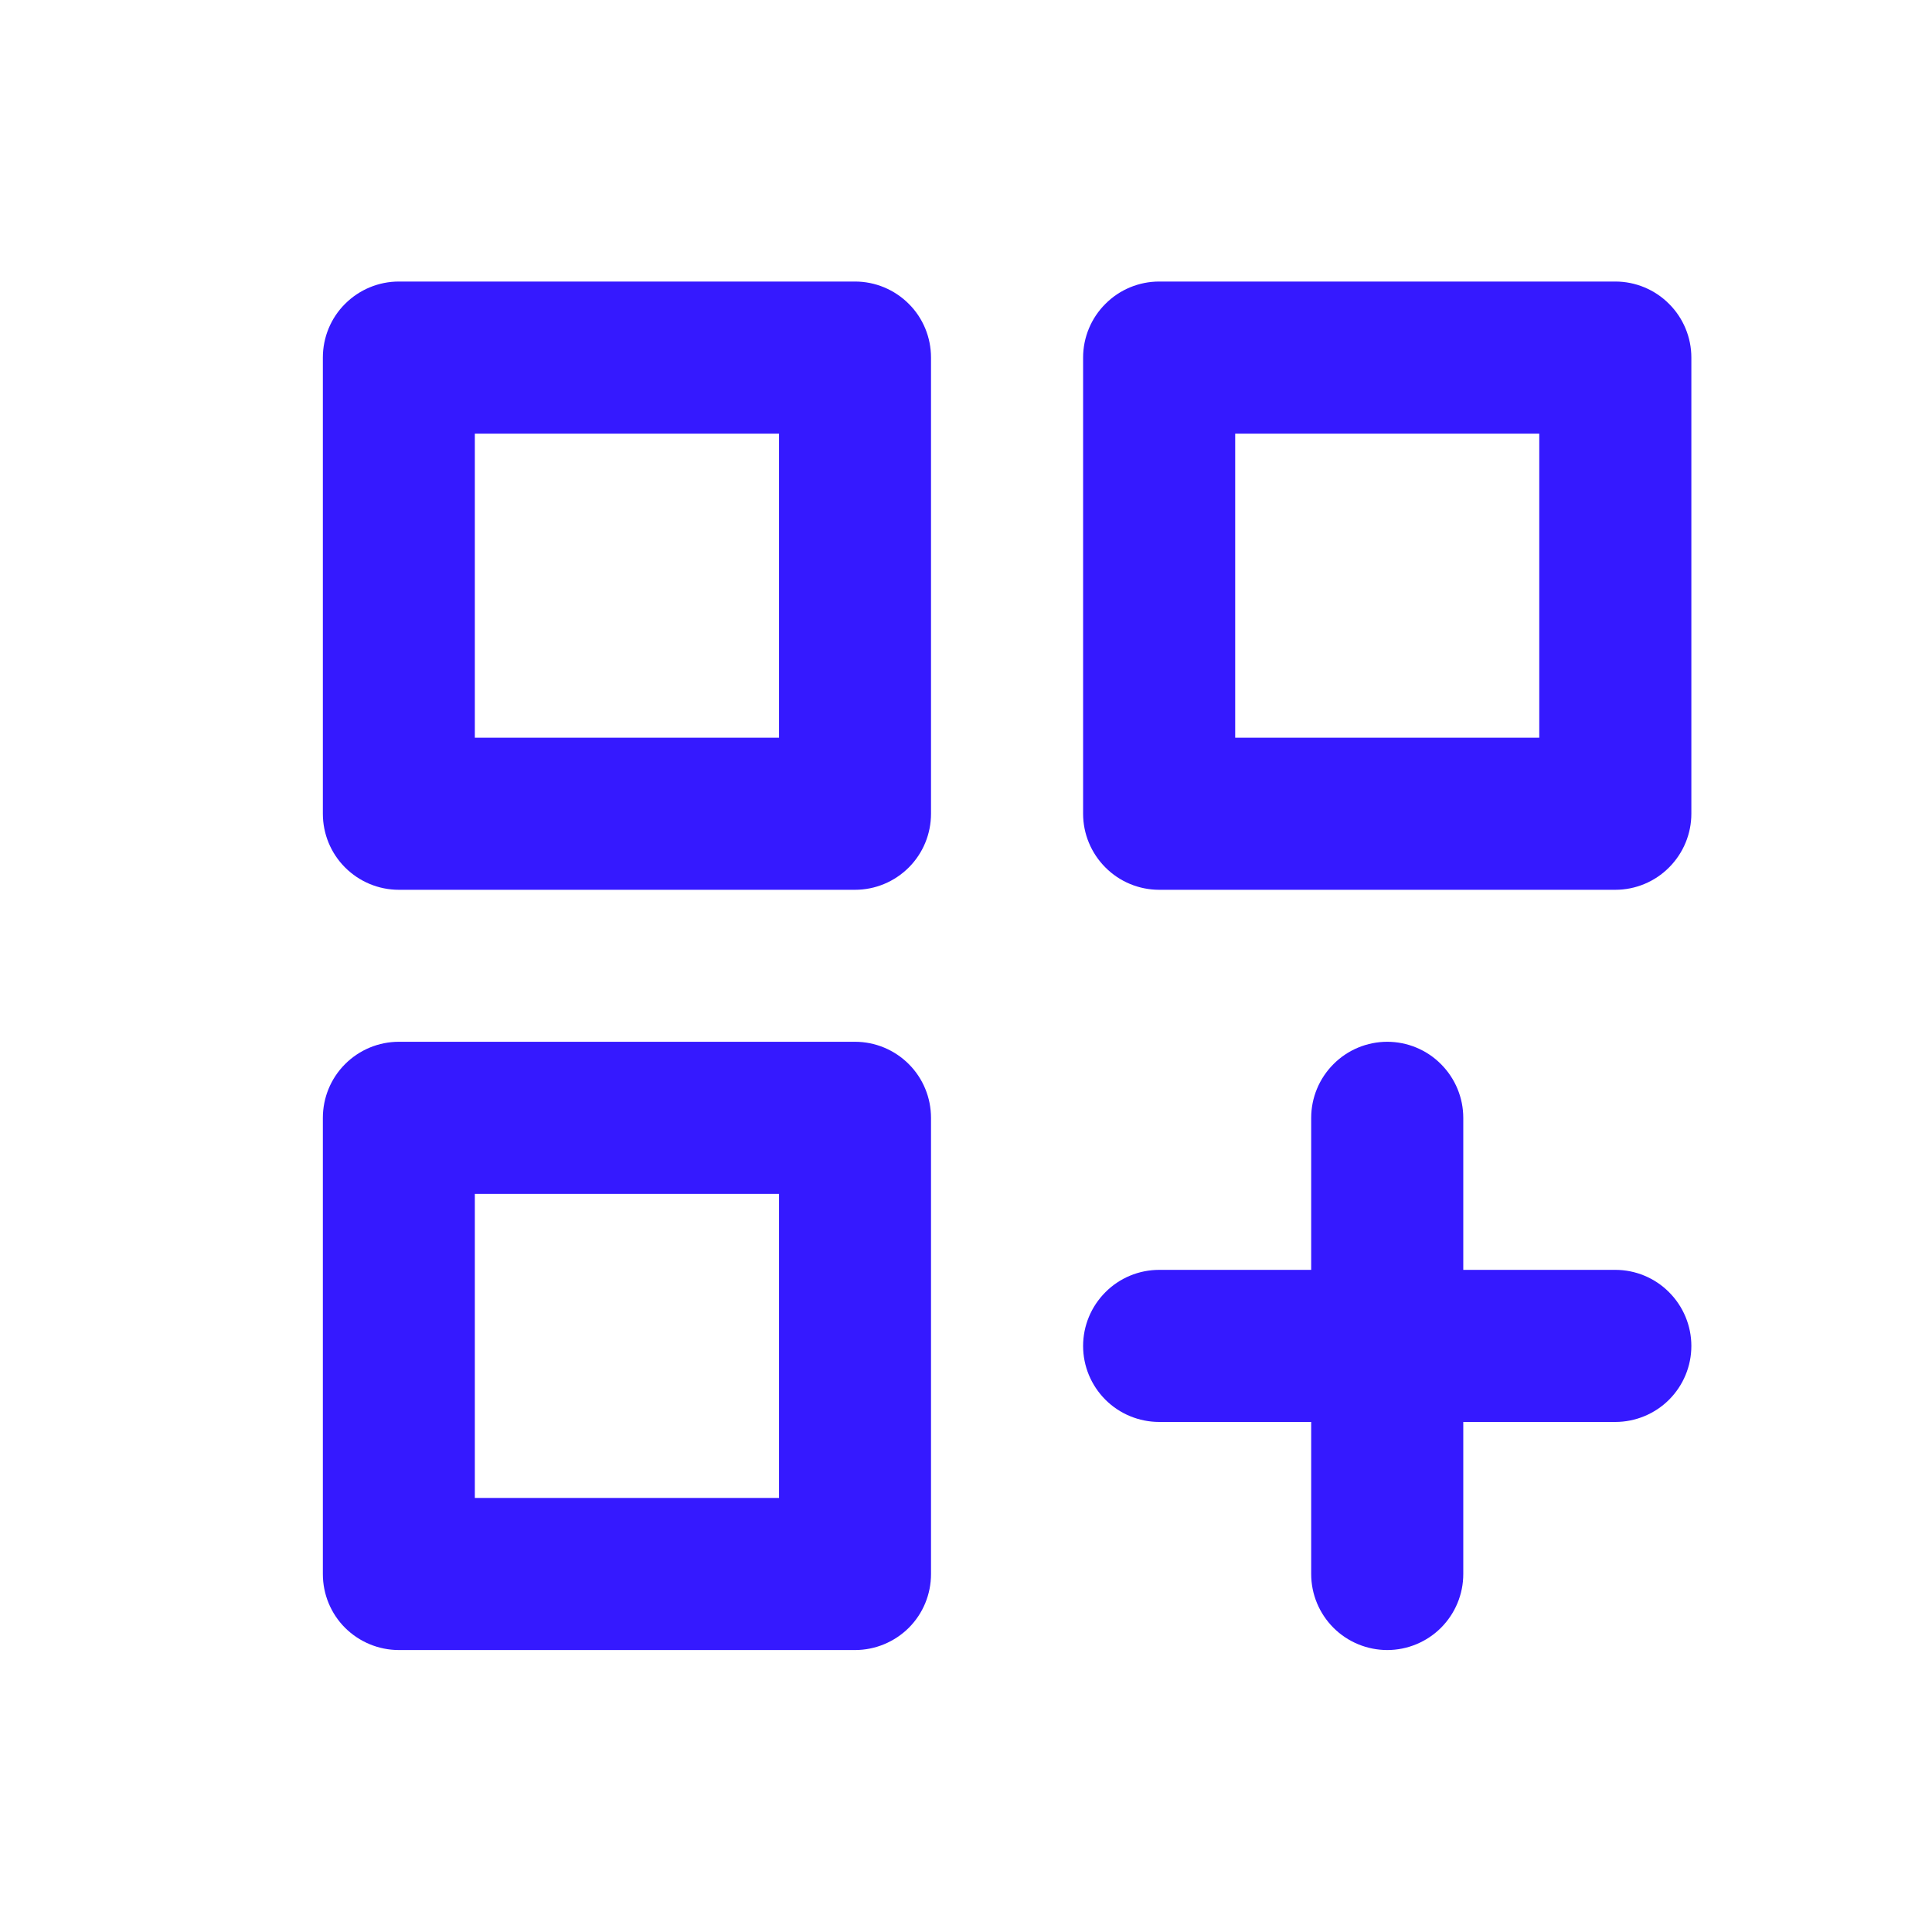 <svg width="18" height="18" viewBox="0 0 18 18" fill="none" xmlns="http://www.w3.org/2000/svg">
<path d="M7.966 9.706H3.716C3.528 9.706 3.348 9.781 3.215 9.914C3.082 10.047 3.008 10.227 3.008 10.415V14.665C3.008 14.853 3.082 15.033 3.215 15.166C3.348 15.298 3.528 15.373 3.716 15.373H7.966C8.154 15.373 8.334 15.298 8.467 15.166C8.6 15.033 8.674 14.853 8.674 14.665V10.415C8.674 10.227 8.6 10.047 8.467 9.914C8.334 9.781 8.154 9.706 7.966 9.706ZM7.258 13.956H4.424V11.123H7.258V13.956ZM15.05 2.623H10.8C10.612 2.623 10.431 2.698 10.299 2.831C10.166 2.963 10.091 3.144 10.091 3.331V7.581C10.091 7.769 10.166 7.949 10.299 8.082C10.431 8.215 10.612 8.29 10.8 8.29H15.05C15.237 8.29 15.418 8.215 15.55 8.082C15.683 7.949 15.758 7.769 15.758 7.581V3.331C15.758 3.144 15.683 2.963 15.55 2.831C15.418 2.698 15.237 2.623 15.05 2.623ZM14.341 6.873H11.508V4.04H14.341V6.873ZM15.05 11.831H13.633V10.415C13.633 10.227 13.558 10.047 13.425 9.914C13.293 9.781 13.112 9.706 12.925 9.706C12.737 9.706 12.556 9.781 12.424 9.914C12.291 10.047 12.216 10.227 12.216 10.415V11.831H10.8C10.612 11.831 10.431 11.906 10.299 12.039C10.166 12.172 10.091 12.352 10.091 12.54C10.091 12.728 10.166 12.908 10.299 13.041C10.431 13.173 10.612 13.248 10.8 13.248H12.216V14.665C12.216 14.853 12.291 15.033 12.424 15.166C12.556 15.298 12.737 15.373 12.925 15.373C13.112 15.373 13.293 15.298 13.425 15.166C13.558 15.033 13.633 14.853 13.633 14.665V13.248H15.05C15.237 13.248 15.418 13.173 15.55 13.041C15.683 12.908 15.758 12.728 15.758 12.54C15.758 12.352 15.683 12.172 15.55 12.039C15.418 11.906 15.237 11.831 15.05 11.831ZM7.966 2.623H3.716C3.528 2.623 3.348 2.698 3.215 2.831C3.082 2.963 3.008 3.144 3.008 3.331V7.581C3.008 7.769 3.082 7.949 3.215 8.082C3.348 8.215 3.528 8.29 3.716 8.29H7.966C8.154 8.29 8.334 8.215 8.467 8.082C8.6 7.949 8.674 7.769 8.674 7.581V3.331C8.674 3.144 8.6 2.963 8.467 2.831C8.334 2.698 8.154 2.623 7.966 2.623ZM7.258 6.873H4.424V4.04H7.258V6.873Z" fill="#3519FF"/>
</svg>
